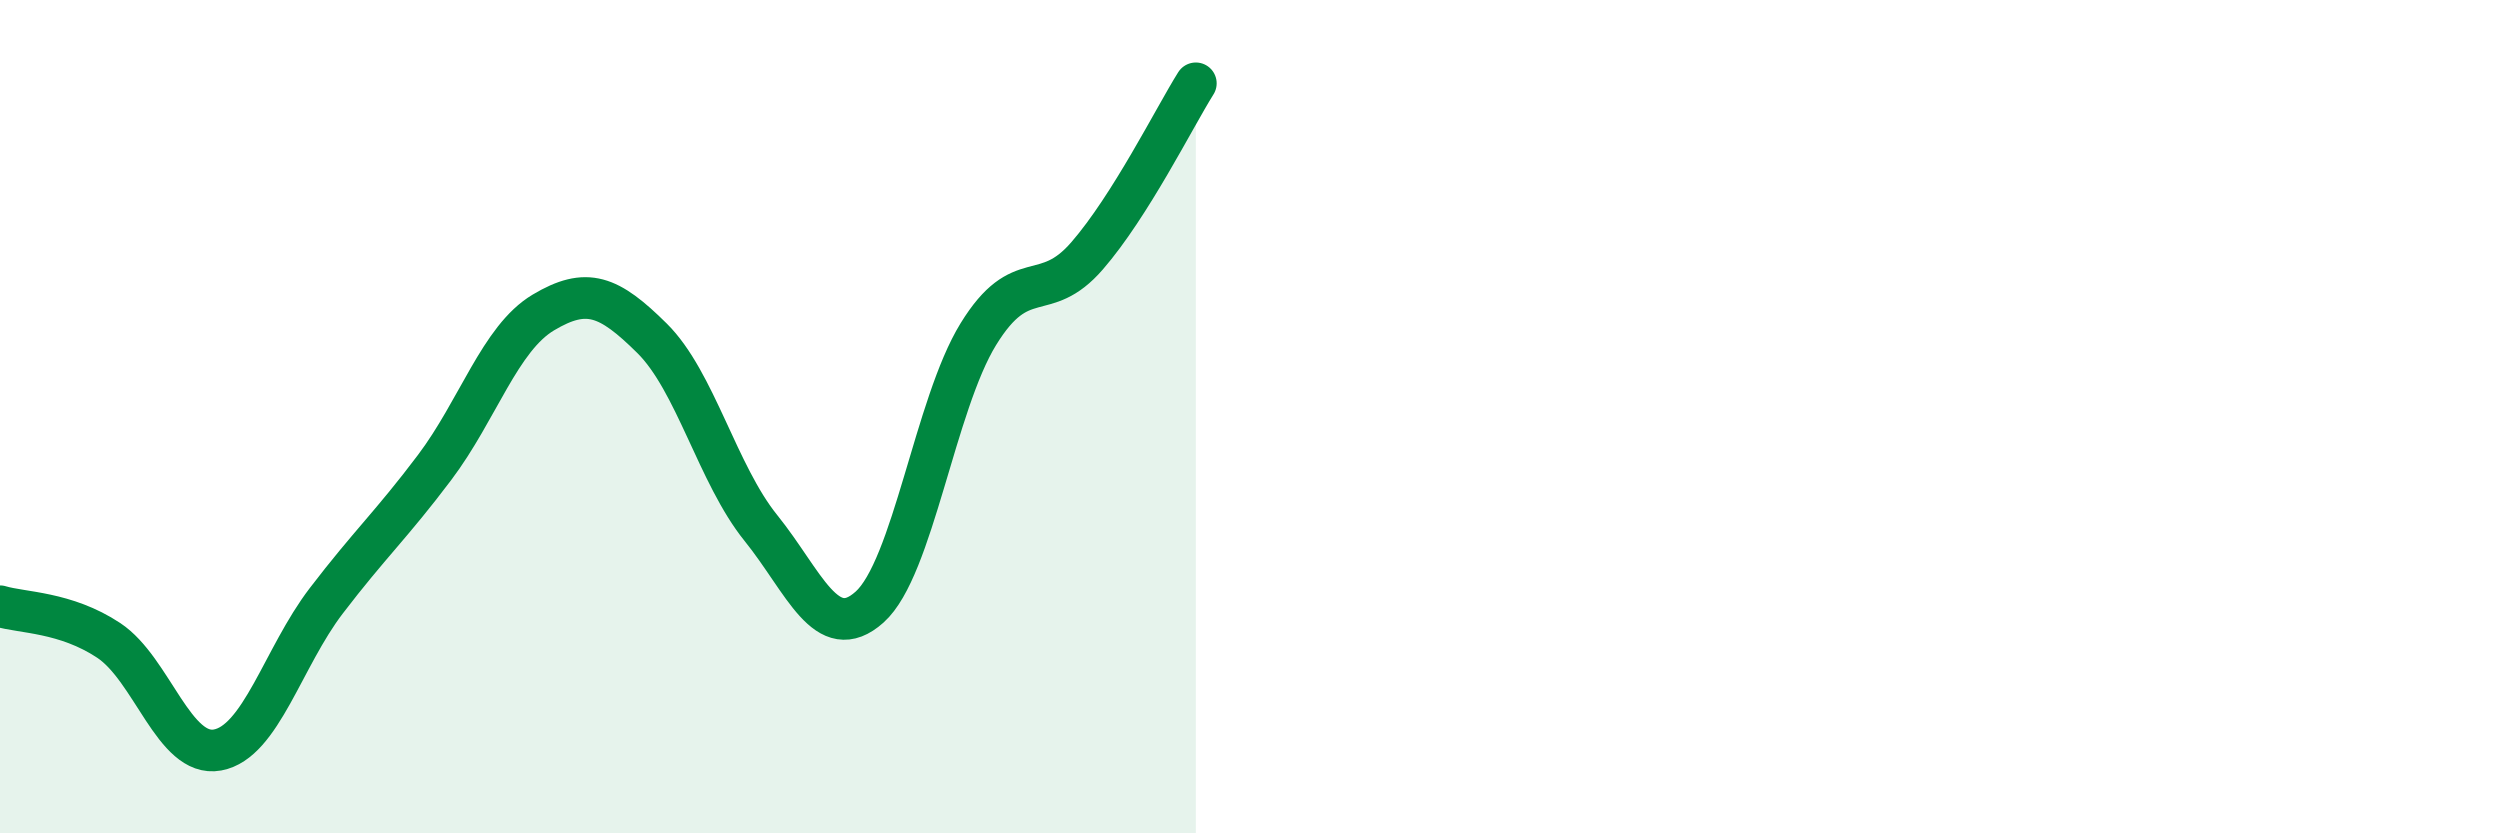 
    <svg width="60" height="20" viewBox="0 0 60 20" xmlns="http://www.w3.org/2000/svg">
      <path
        d="M 0,14.55 C 0.52,14.71 1.57,14.68 2.61,15.37 C 3.65,16.06 4.18,18.19 5.22,18 C 6.26,17.81 6.79,15.78 7.83,14.42 C 8.87,13.06 9.39,12.6 10.43,11.22 C 11.47,9.84 12,8.12 13.04,7.5 C 14.08,6.88 14.61,7.09 15.65,8.12 C 16.69,9.15 17.22,11.38 18.26,12.67 C 19.3,13.96 19.83,15.5 20.87,14.57 C 21.91,13.64 22.44,9.71 23.48,8.02 C 24.52,6.33 25.05,7.34 26.09,6.14 C 27.13,4.94 28.18,2.83 28.7,2L28.7 20L0 20Z"
        fill="#008740"
        opacity="0.1"
        stroke-linecap="round"
        stroke-linejoin="round"
      />
      <path
        d="M 0,14.55 C 0.52,14.71 1.57,14.68 2.61,15.37 C 3.65,16.06 4.18,18.19 5.22,18 C 6.26,17.81 6.79,15.78 7.83,14.42 C 8.87,13.06 9.39,12.6 10.43,11.22 C 11.47,9.84 12,8.12 13.04,7.5 C 14.08,6.88 14.61,7.09 15.65,8.12 C 16.69,9.15 17.22,11.38 18.26,12.67 C 19.3,13.96 19.83,15.5 20.87,14.57 C 21.91,13.64 22.44,9.71 23.48,8.02 C 24.52,6.33 25.05,7.34 26.09,6.14 C 27.13,4.94 28.18,2.83 28.7,2"
        stroke="#008740"
        stroke-width="1"
        fill="none"
        stroke-linecap="round"
        stroke-linejoin="round"
      />
    </svg>
  
